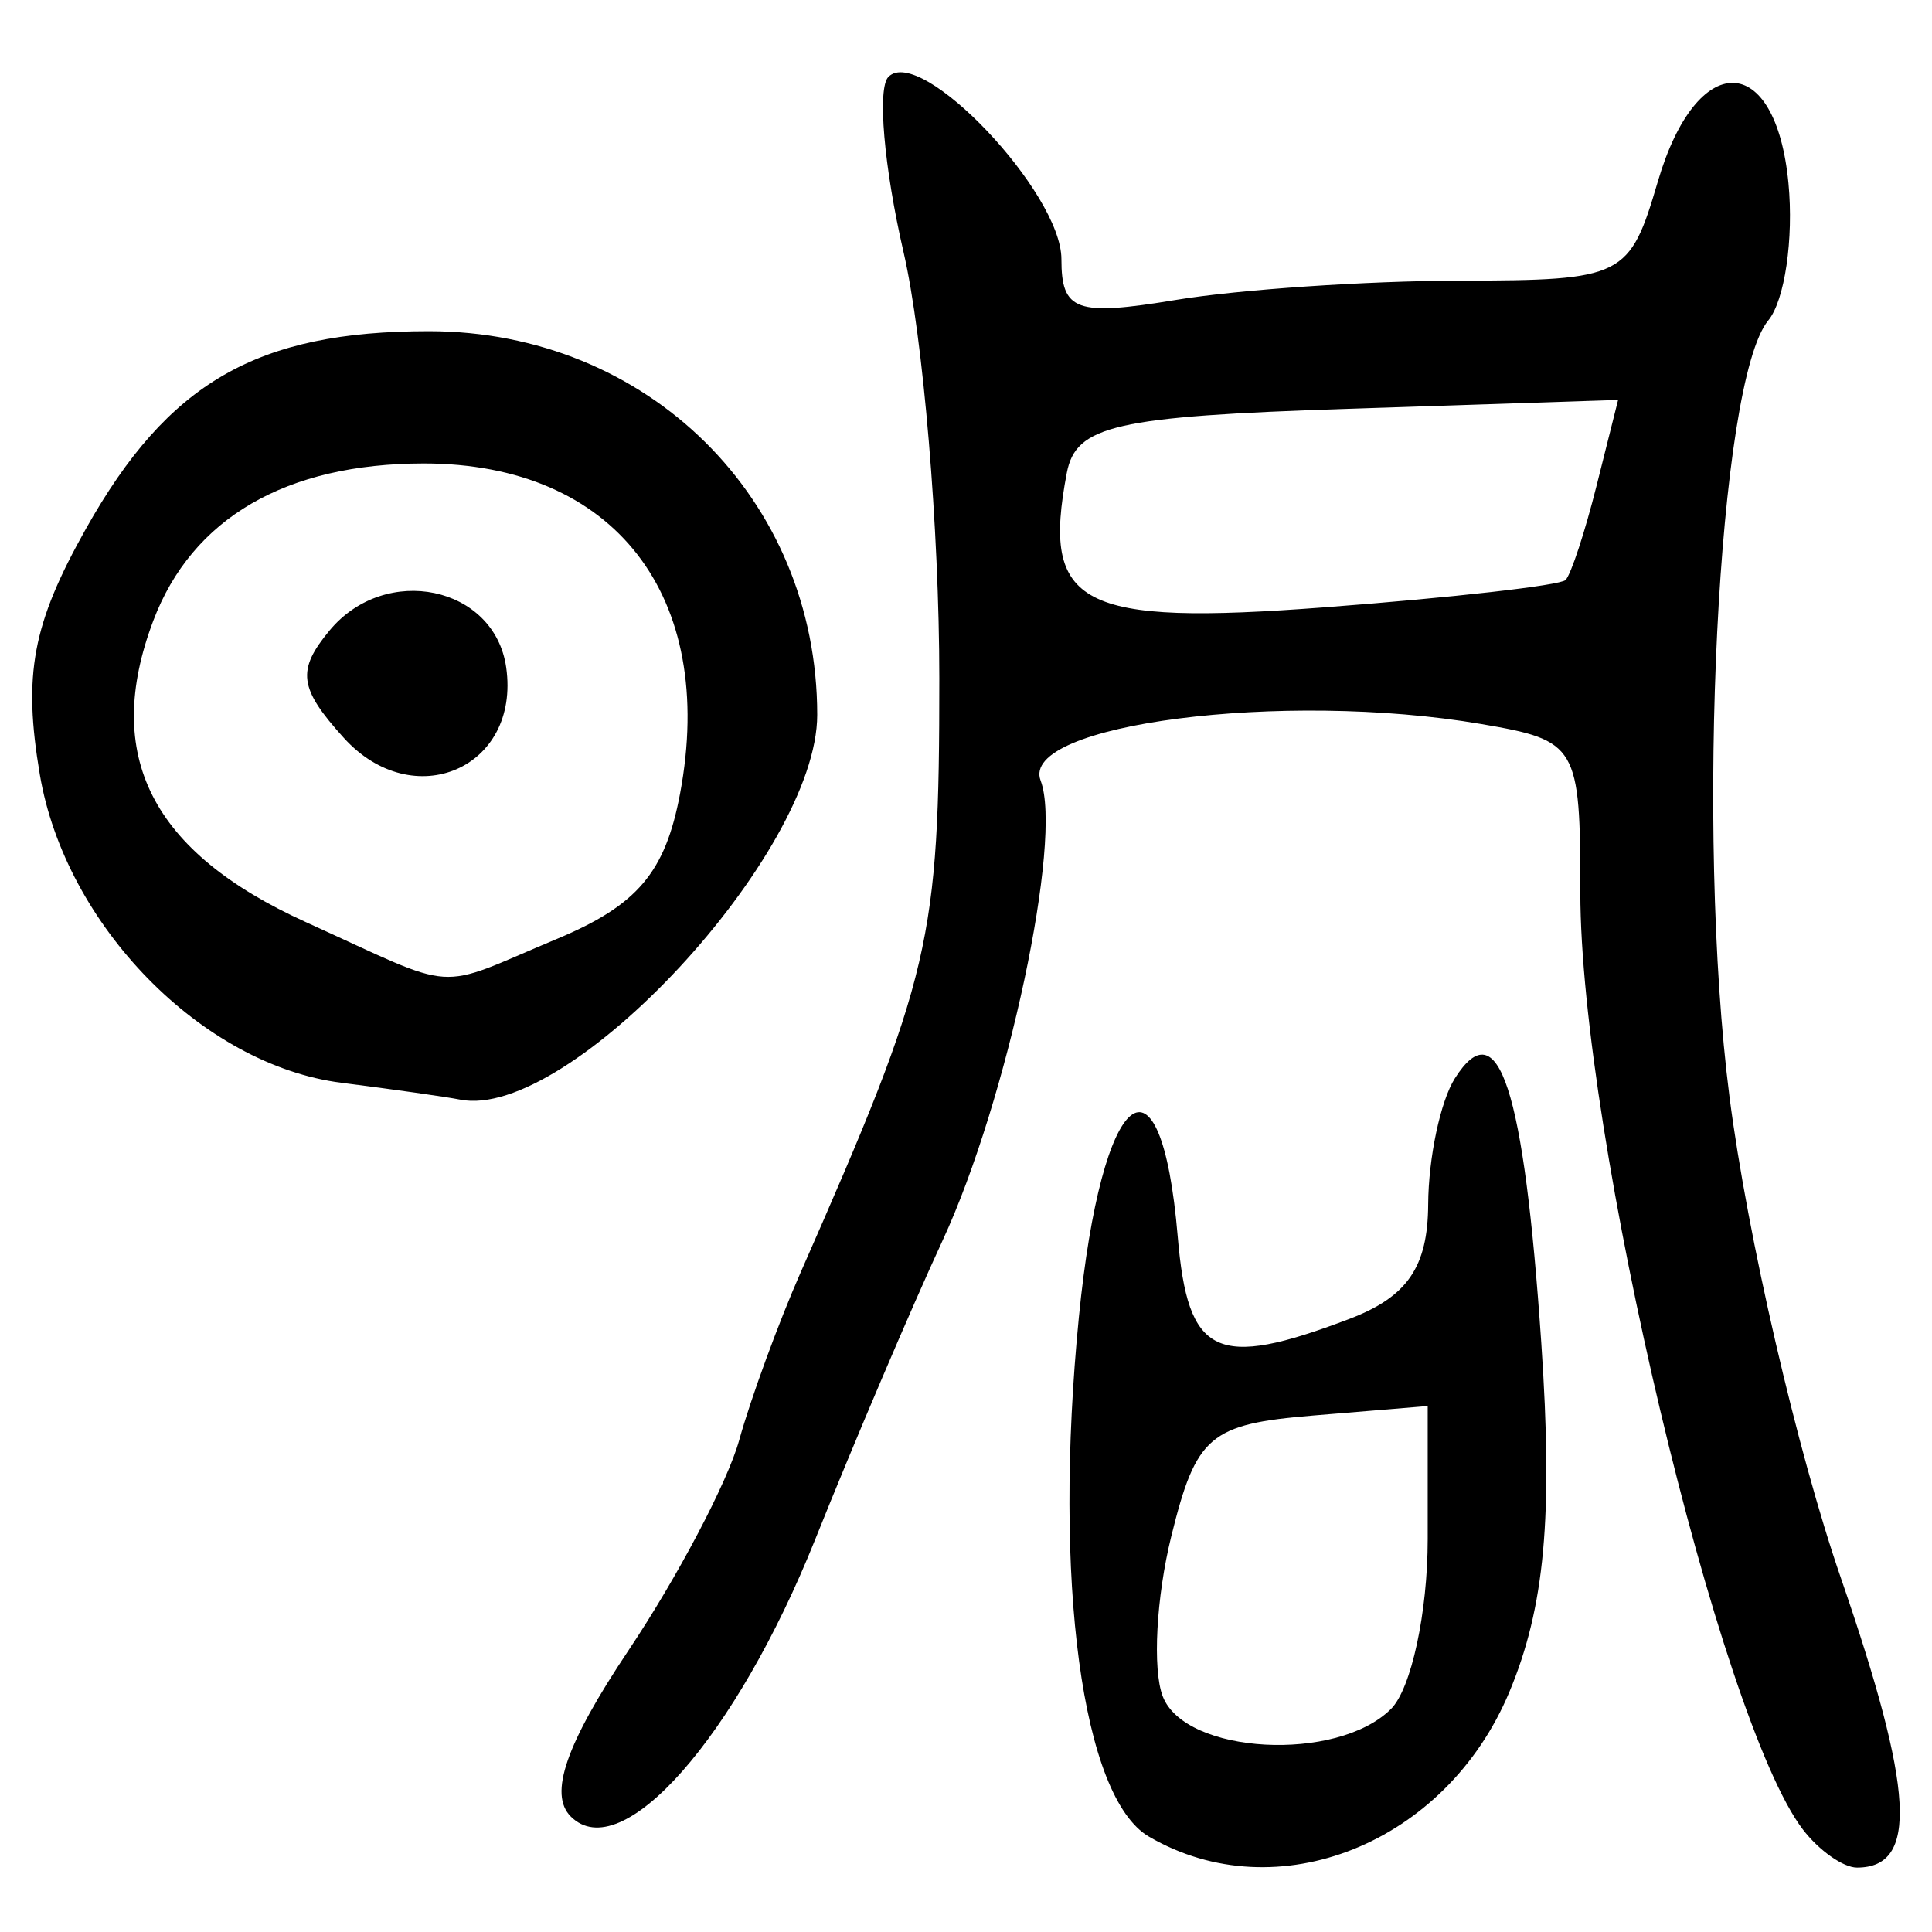 <?xml version="1.0" encoding="UTF-8" standalone="no"?>
<!-- Created with Inkscape (http://www.inkscape.org/) -->

<svg
   xmlns:dc="http://purl.org/dc/elements/1.1/"
   xmlns:cc="http://creativecommons.org/ns#"
   xmlns:rdf="http://www.w3.org/1999/02/22-rdf-syntax-ns#"
   xmlns:svg="http://www.w3.org/2000/svg"
   xmlns="http://www.w3.org/2000/svg"
   xmlns:sodipodi="http://sodipodi.sourceforge.net/DTD/sodipodi-0.dtd"
   xmlns:inkscape="http://www.inkscape.org/namespaces/inkscape"
   width="300"
   height="300"
   id="svg2"
   version="1.1"
   inkscape:version="0.91 r13725"
   sodipodi:docname="image-seal.svg">
  <defs
     id="defs4" />
  <sodipodi:namedview
     id="base"
     pagecolor="#ffffff"
     bordercolor="#666666"
     borderopacity="1.0"
     inkscape:pageopacity="0.0"
     inkscape:pageshadow="2"
     inkscape:zoom="2.7366667"
     inkscape:cx="150"
     inkscape:cy="150"
     inkscape:document-units="px"
     inkscape:current-layer="layer1"
     showgrid="false"
     inkscape:window-width="1231"
     inkscape:window-height="1000"
     inkscape:window-x="49"
     inkscape:window-y="24"
     inkscape:window-maximized="1"
     showguides="true"
     inkscape:guide-bbox="true" />
  <g
     inkscape:label="Calque 1"
     inkscape:groupmode="layer"
     id="layer1"
     transform="translate(0,-752.362)">
    <path
       style="fill:#000000"
       d="m 178.399,1037.55 c -10.377,-6.061 -14.909,-39.695 -10.871,-80.676 3.532,-35.848 12.741,-43.346 15.348,-12.497 1.57,18.577 5.928,20.667 26.659,12.785 8.987,-3.417 12.177,-8.053 12.231,-17.774 0.038,-7.233 1.906,-16.046 4.147,-19.583 6.757,-10.663 10.721,1.48 13.418,41.101 1.837,26.992 0.548,41.039 -4.98,54.232 -9.852,23.517 -36.076,34.02 -55.952,22.412 z m 37.607,-19.835 c 3.128,-3.128 5.688,-14.988 5.688,-26.355 l 0,-20.667 -17.774,1.471 c -16.077,1.331 -18.181,3.118 -22.037,18.722 -2.345,9.488 -2.945,20.686 -1.334,24.884 3.462,9.022 27.085,10.318 35.457,1.946 z m 63.94,18.722 c -12.946,-16.947 -34.554,-107.926 -34.554,-145.485 0,-22.852 -0.446,-23.611 -15.404,-26.165 -30.682,-5.24 -71.757,0.038 -68.399,8.788 3.482,9.075 -5.173,49.698 -15.208,71.376 -4.889,10.562 -13.796,31.463 -19.794,46.446 -12.316,30.767 -30.082,50.908 -37.958,43.032 -3.458,-3.458 -0.744,-11.274 8.947,-25.769 7.65,-11.443 15.391,-26.138 17.201,-32.656 1.81,-6.517 6.108,-18.248 9.55,-26.069 20.287,-46.088 21.529,-51.406 21.529,-92.226 0,-23.175 -2.497,-52.955 -5.549,-66.177 -3.052,-13.223 -4.11,-25.48 -2.351,-27.239 5.023,-5.023 26.86,17.988 26.86,28.305 0,8.079 2.29,8.895 17.774,6.336 9.776,-1.616 29.598,-2.961 44.048,-2.99 25.536,-0.051 26.401,-0.485 30.809,-15.457 6.031,-20.485 18.285,-20.298 20.263,0.31 0.83,8.643 -0.581,18.241 -3.135,21.329 -7.827,9.464 -11.31,79.25 -6.018,120.561 2.756,21.51 10.53,55.101 17.276,74.646 11.407,33.049 12.077,45.029 2.519,45.029 -2.134,0 -5.916,-2.666 -8.406,-5.925 z M 243.097,842.426 c 0.839,-0.839 3.018,-7.473 4.843,-14.743 l 3.317,-13.218 -41.982,1.378 c -36.103,1.185 -42.212,2.578 -43.622,9.949 -3.952,20.666 1.965,23.752 40.021,20.874 19.744,-1.493 36.584,-3.401 37.423,-4.24 z M 53.037,920.497 C 31.397,917.753 10.14,896.044 6.187,872.65 3.557,857.081 5.023,849.269 13.356,834.442 26.12,811.732 39.911,803.791 66.59,803.791 c 33.961,0 60.307,26.027 60.307,59.575 0,21.544 -38.592,63.117 -55.458,59.742 -2.085,-0.417 -10.366,-1.592 -18.402,-2.611 z m 33.441,-22.34 c 12.502,-5.224 16.826,-10.326 19.122,-22.564 5.759,-30.699 -10.201,-51.264 -39.786,-51.264 -21.401,0 -36.001,8.49 -42.02,24.435 -7.888,20.898 -0.299,35.892 23.676,46.774 24.313,11.036 19.616,10.721 39.009,2.618 z m -33.106,-31.232 c -6.961,-7.692 -7.329,-10.481 -2.196,-16.666 8.687,-10.468 25.623,-6.921 27.426,5.744 2.228,15.65 -14.426,22.86 -25.229,10.922 z"
       id="path4337"
       inkscape:connector-curvature="0" />
  </g>
</svg>
